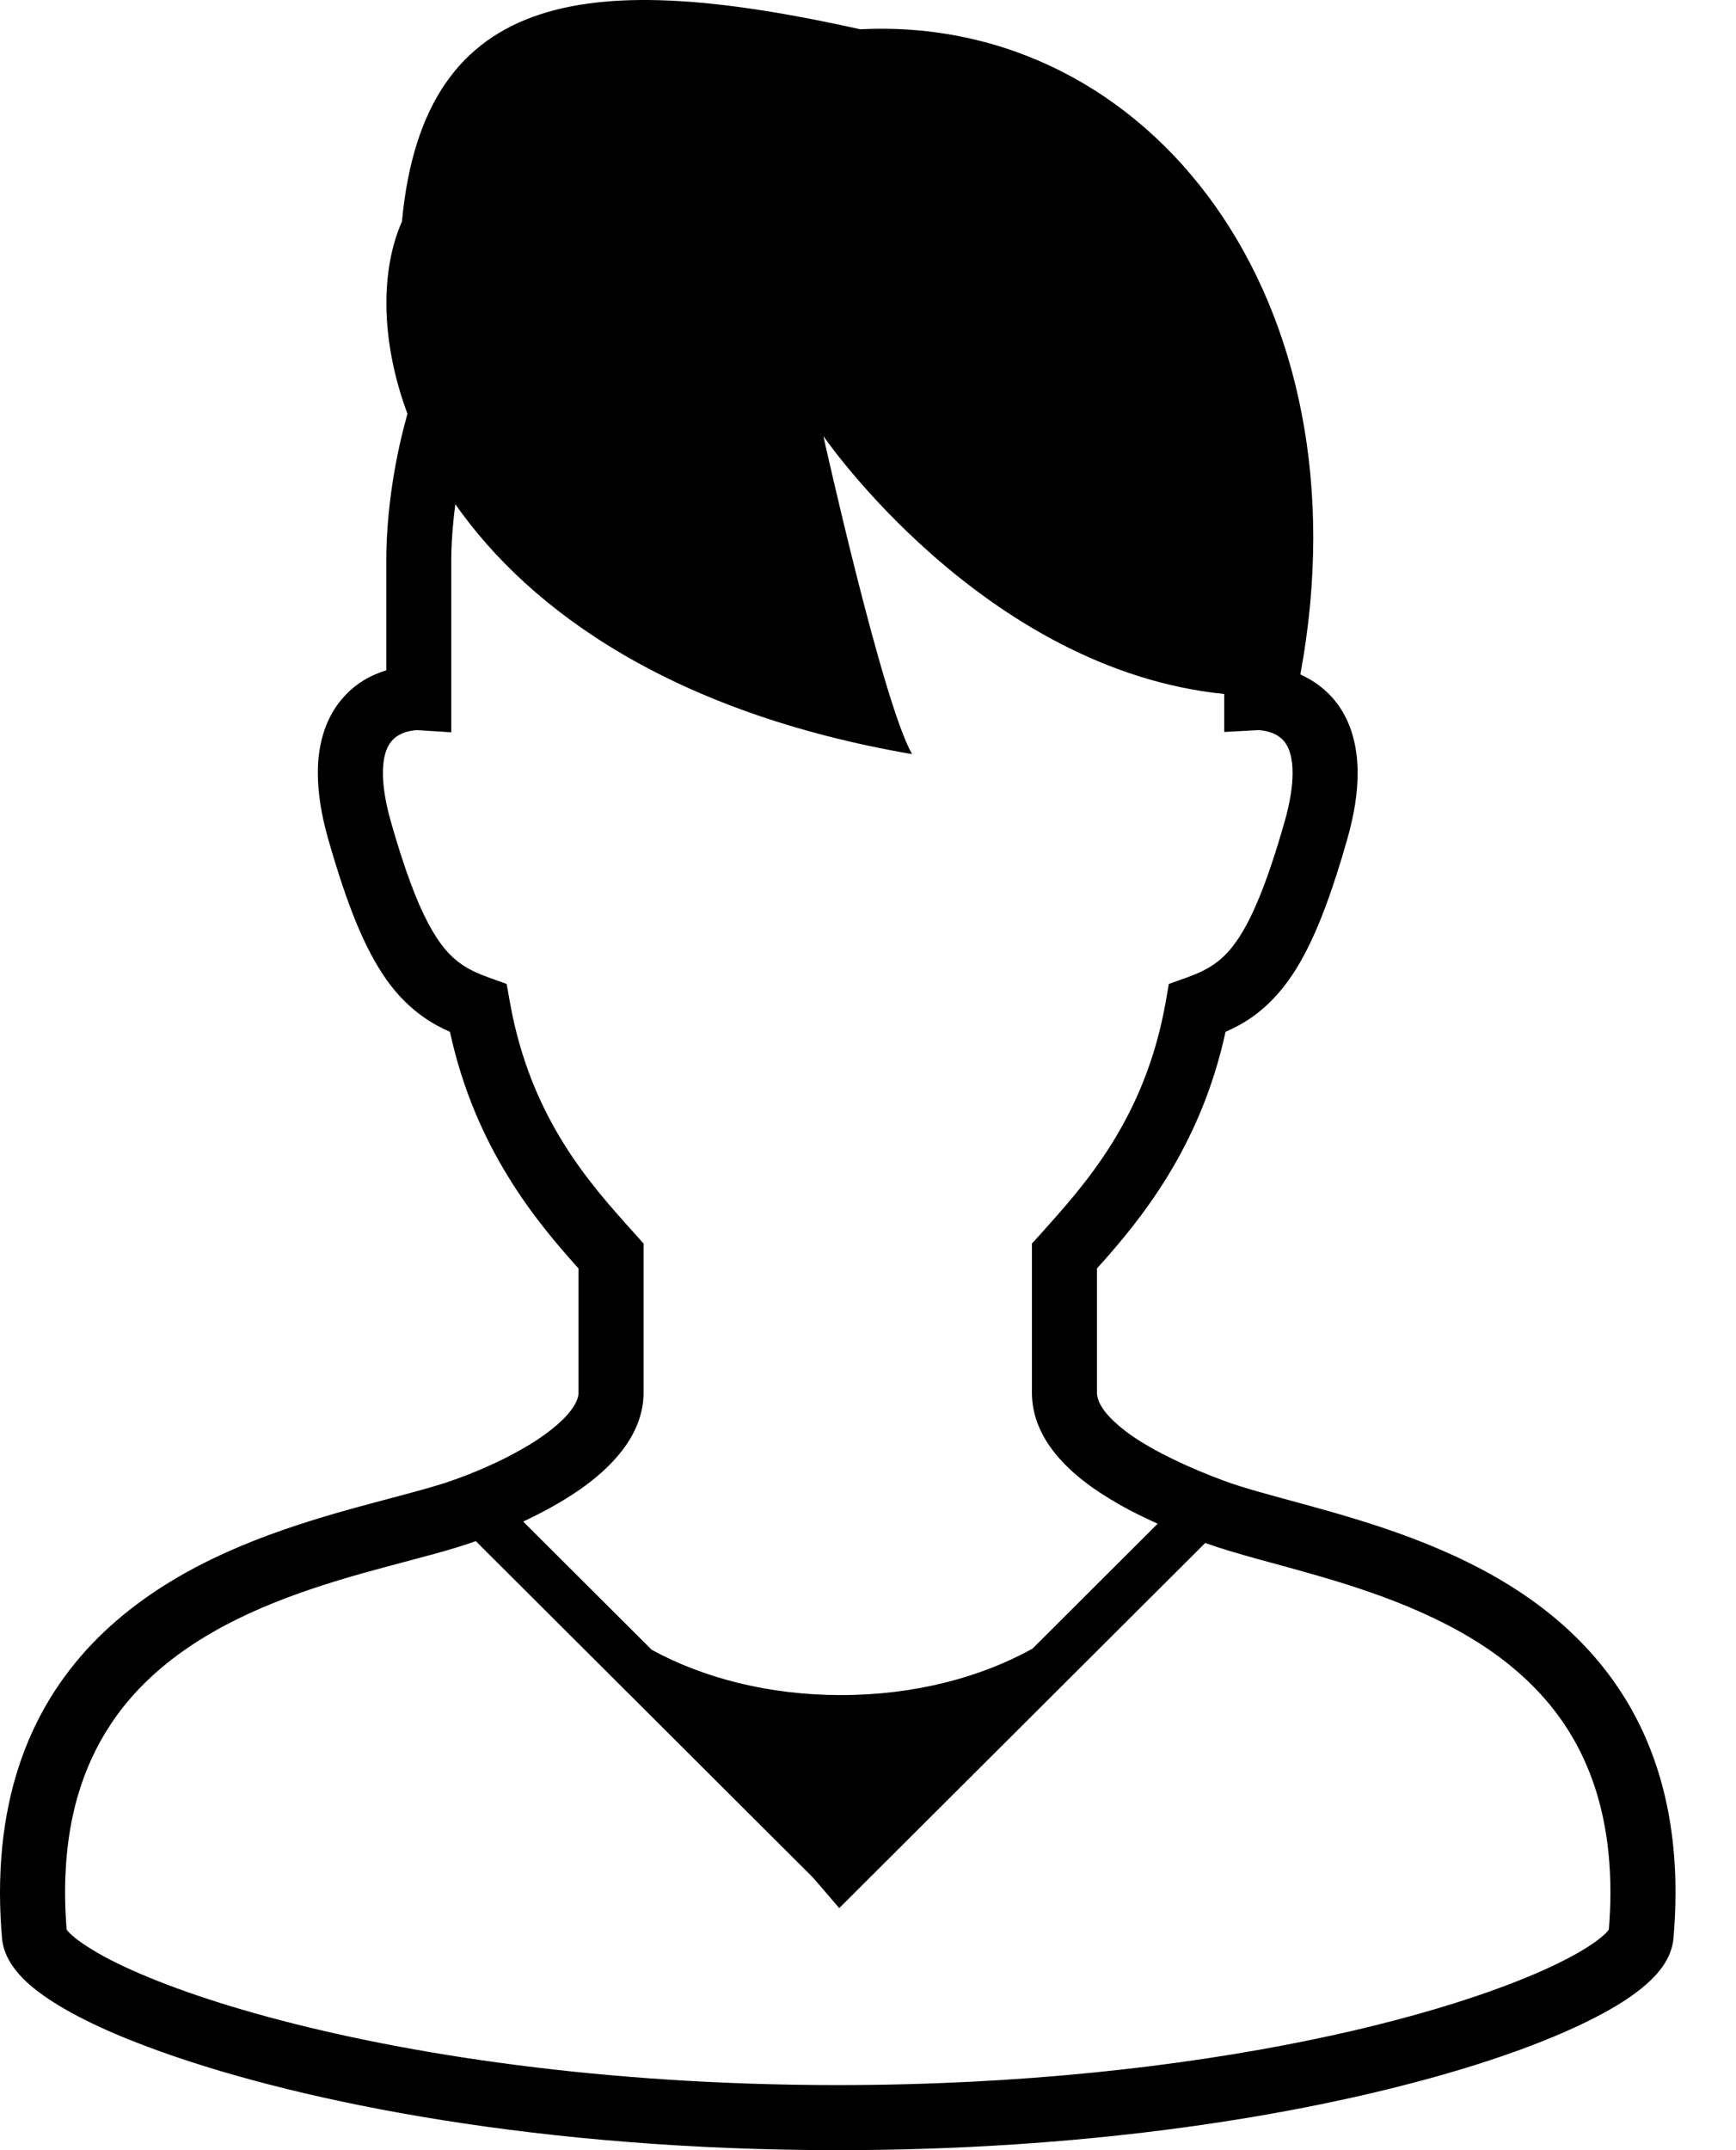 <svg width="21" height="26" viewBox="0 0 21 26" fill="none" xmlns="http://www.w3.org/2000/svg">
<path d="M19.584 20.422C18.946 19.466 17.977 18.938 17.066 18.594C16.609 18.422 16.162 18.296 15.769 18.188C15.376 18.081 15.034 17.991 14.805 17.905C14.403 17.756 13.979 17.562 13.683 17.355C13.536 17.251 13.422 17.145 13.356 17.055C13.289 16.962 13.271 16.898 13.27 16.842C13.27 16.456 13.27 15.974 13.27 15.338C13.784 14.767 14.521 13.881 14.825 12.477C14.931 12.43 15.035 12.376 15.136 12.306C15.387 12.132 15.601 11.88 15.781 11.538C15.963 11.194 16.124 10.755 16.296 10.153C16.383 9.849 16.423 9.584 16.423 9.348C16.423 9.076 16.367 8.84 16.265 8.649C16.128 8.391 15.918 8.24 15.73 8.156C16.569 3.627 13.92 0.179 10.407 0.354C7.187 -0.361 5.13 -0.182 4.862 2.68C4.609 3.249 4.593 4.1 4.929 5.004C4.73 5.709 4.674 6.347 4.673 6.766C4.673 7.248 4.673 7.775 4.673 8.105C4.586 8.133 4.494 8.169 4.397 8.228C4.252 8.317 4.105 8.457 4.003 8.649C3.901 8.84 3.844 9.076 3.845 9.348C3.845 9.584 3.885 9.849 3.972 10.153C4.202 10.954 4.41 11.471 4.678 11.851C4.812 12.039 4.966 12.19 5.132 12.305C5.233 12.376 5.338 12.43 5.443 12.477C5.747 13.881 6.484 14.767 6.998 15.338C6.998 15.974 6.998 16.456 6.998 16.842C6.998 16.89 6.979 16.958 6.905 17.056C6.797 17.201 6.574 17.378 6.308 17.526C6.043 17.678 5.738 17.808 5.471 17.902C5.157 18.013 4.653 18.129 4.087 18.291C3.237 18.537 2.232 18.891 1.415 19.592C1.007 19.942 0.648 20.383 0.396 20.93C0.144 21.477 -0 22.126 1.07881e-06 22.886C1.07881e-06 23.063 0.008 23.245 0.024 23.434C0.035 23.566 0.086 23.673 0.145 23.762C0.257 23.928 0.406 24.05 0.593 24.176C0.921 24.393 1.374 24.605 1.955 24.812C3.692 25.432 6.569 25.999 10.134 26C13.031 26 15.476 25.624 17.22 25.152C18.093 24.916 18.79 24.656 19.294 24.397C19.547 24.267 19.75 24.138 19.912 23.997C19.993 23.926 20.064 23.851 20.124 23.762C20.183 23.673 20.233 23.566 20.244 23.434C20.26 23.246 20.268 23.064 20.268 22.888C20.27 21.874 20.009 21.058 19.584 20.422ZM7.007 18.017C7.206 17.878 7.388 17.722 7.532 17.532C7.675 17.345 7.785 17.11 7.785 16.842C7.785 16.425 7.785 15.903 7.785 15.188V15.037L7.684 14.924C7.147 14.327 6.421 13.534 6.169 12.123L6.129 11.898L5.914 11.821C5.777 11.772 5.672 11.722 5.581 11.659C5.446 11.564 5.324 11.434 5.182 11.169C5.041 10.905 4.892 10.51 4.729 9.938C4.657 9.687 4.632 9.492 4.632 9.348C4.632 9.181 4.664 9.082 4.697 9.02C4.747 8.93 4.808 8.892 4.885 8.861C4.957 8.833 5.034 8.829 5.049 8.829L5.459 8.855V8.436C5.459 8.436 5.459 7.541 5.459 6.766C5.459 6.592 5.474 6.359 5.508 6.097C6.418 7.396 8.143 8.622 11.033 9.119C10.675 8.493 9.96 5.273 9.96 5.273C9.96 5.273 11.893 8.096 14.809 8.392C14.809 8.42 14.809 8.436 14.809 8.436V8.851L15.216 8.829C15.231 8.827 15.369 8.838 15.455 8.896C15.501 8.925 15.537 8.959 15.571 9.02C15.604 9.082 15.636 9.18 15.636 9.348C15.636 9.493 15.611 9.687 15.539 9.938C15.322 10.702 15.128 11.146 14.949 11.393C14.86 11.518 14.778 11.595 14.687 11.659C14.596 11.722 14.492 11.772 14.355 11.821L14.139 11.898L14.1 12.123C13.848 13.534 13.121 14.327 12.585 14.925L12.483 15.037V15.188C12.483 15.903 12.483 16.425 12.483 16.843C12.483 17.102 12.584 17.335 12.722 17.521C12.931 17.802 13.222 18.01 13.539 18.192C13.688 18.277 13.846 18.353 14.004 18.425L12.489 19.936C11.867 20.282 11.061 20.498 10.173 20.497C9.297 20.498 8.5 20.287 7.883 19.949L6.329 18.399C6.561 18.29 6.794 18.163 7.007 18.017ZM19.462 23.333L19.428 23.373C19.37 23.432 19.253 23.52 19.088 23.614C18.508 23.948 17.363 24.36 15.826 24.673C14.286 24.988 12.346 25.213 10.134 25.213C7.307 25.213 4.922 24.844 3.254 24.392C2.42 24.167 1.764 23.919 1.334 23.698C1.12 23.587 0.962 23.482 0.875 23.405C0.838 23.373 0.817 23.348 0.806 23.334C0.794 23.179 0.787 23.029 0.787 22.886C0.788 22.003 1.004 21.358 1.338 20.852C1.837 20.096 2.638 19.633 3.476 19.318C3.893 19.161 4.314 19.041 4.701 18.938C5.089 18.833 5.44 18.747 5.732 18.644C5.739 18.641 5.748 18.638 5.755 18.635L9.832 22.701L9.952 22.84L10.152 23.073L14.579 18.658C14.962 18.795 15.438 18.907 15.959 19.059C16.772 19.294 17.67 19.624 18.338 20.198C18.674 20.485 18.955 20.83 19.156 21.264C19.357 21.698 19.481 22.226 19.481 22.888C19.481 23.029 19.474 23.178 19.462 23.333Z" fill="black"/>
</svg>
